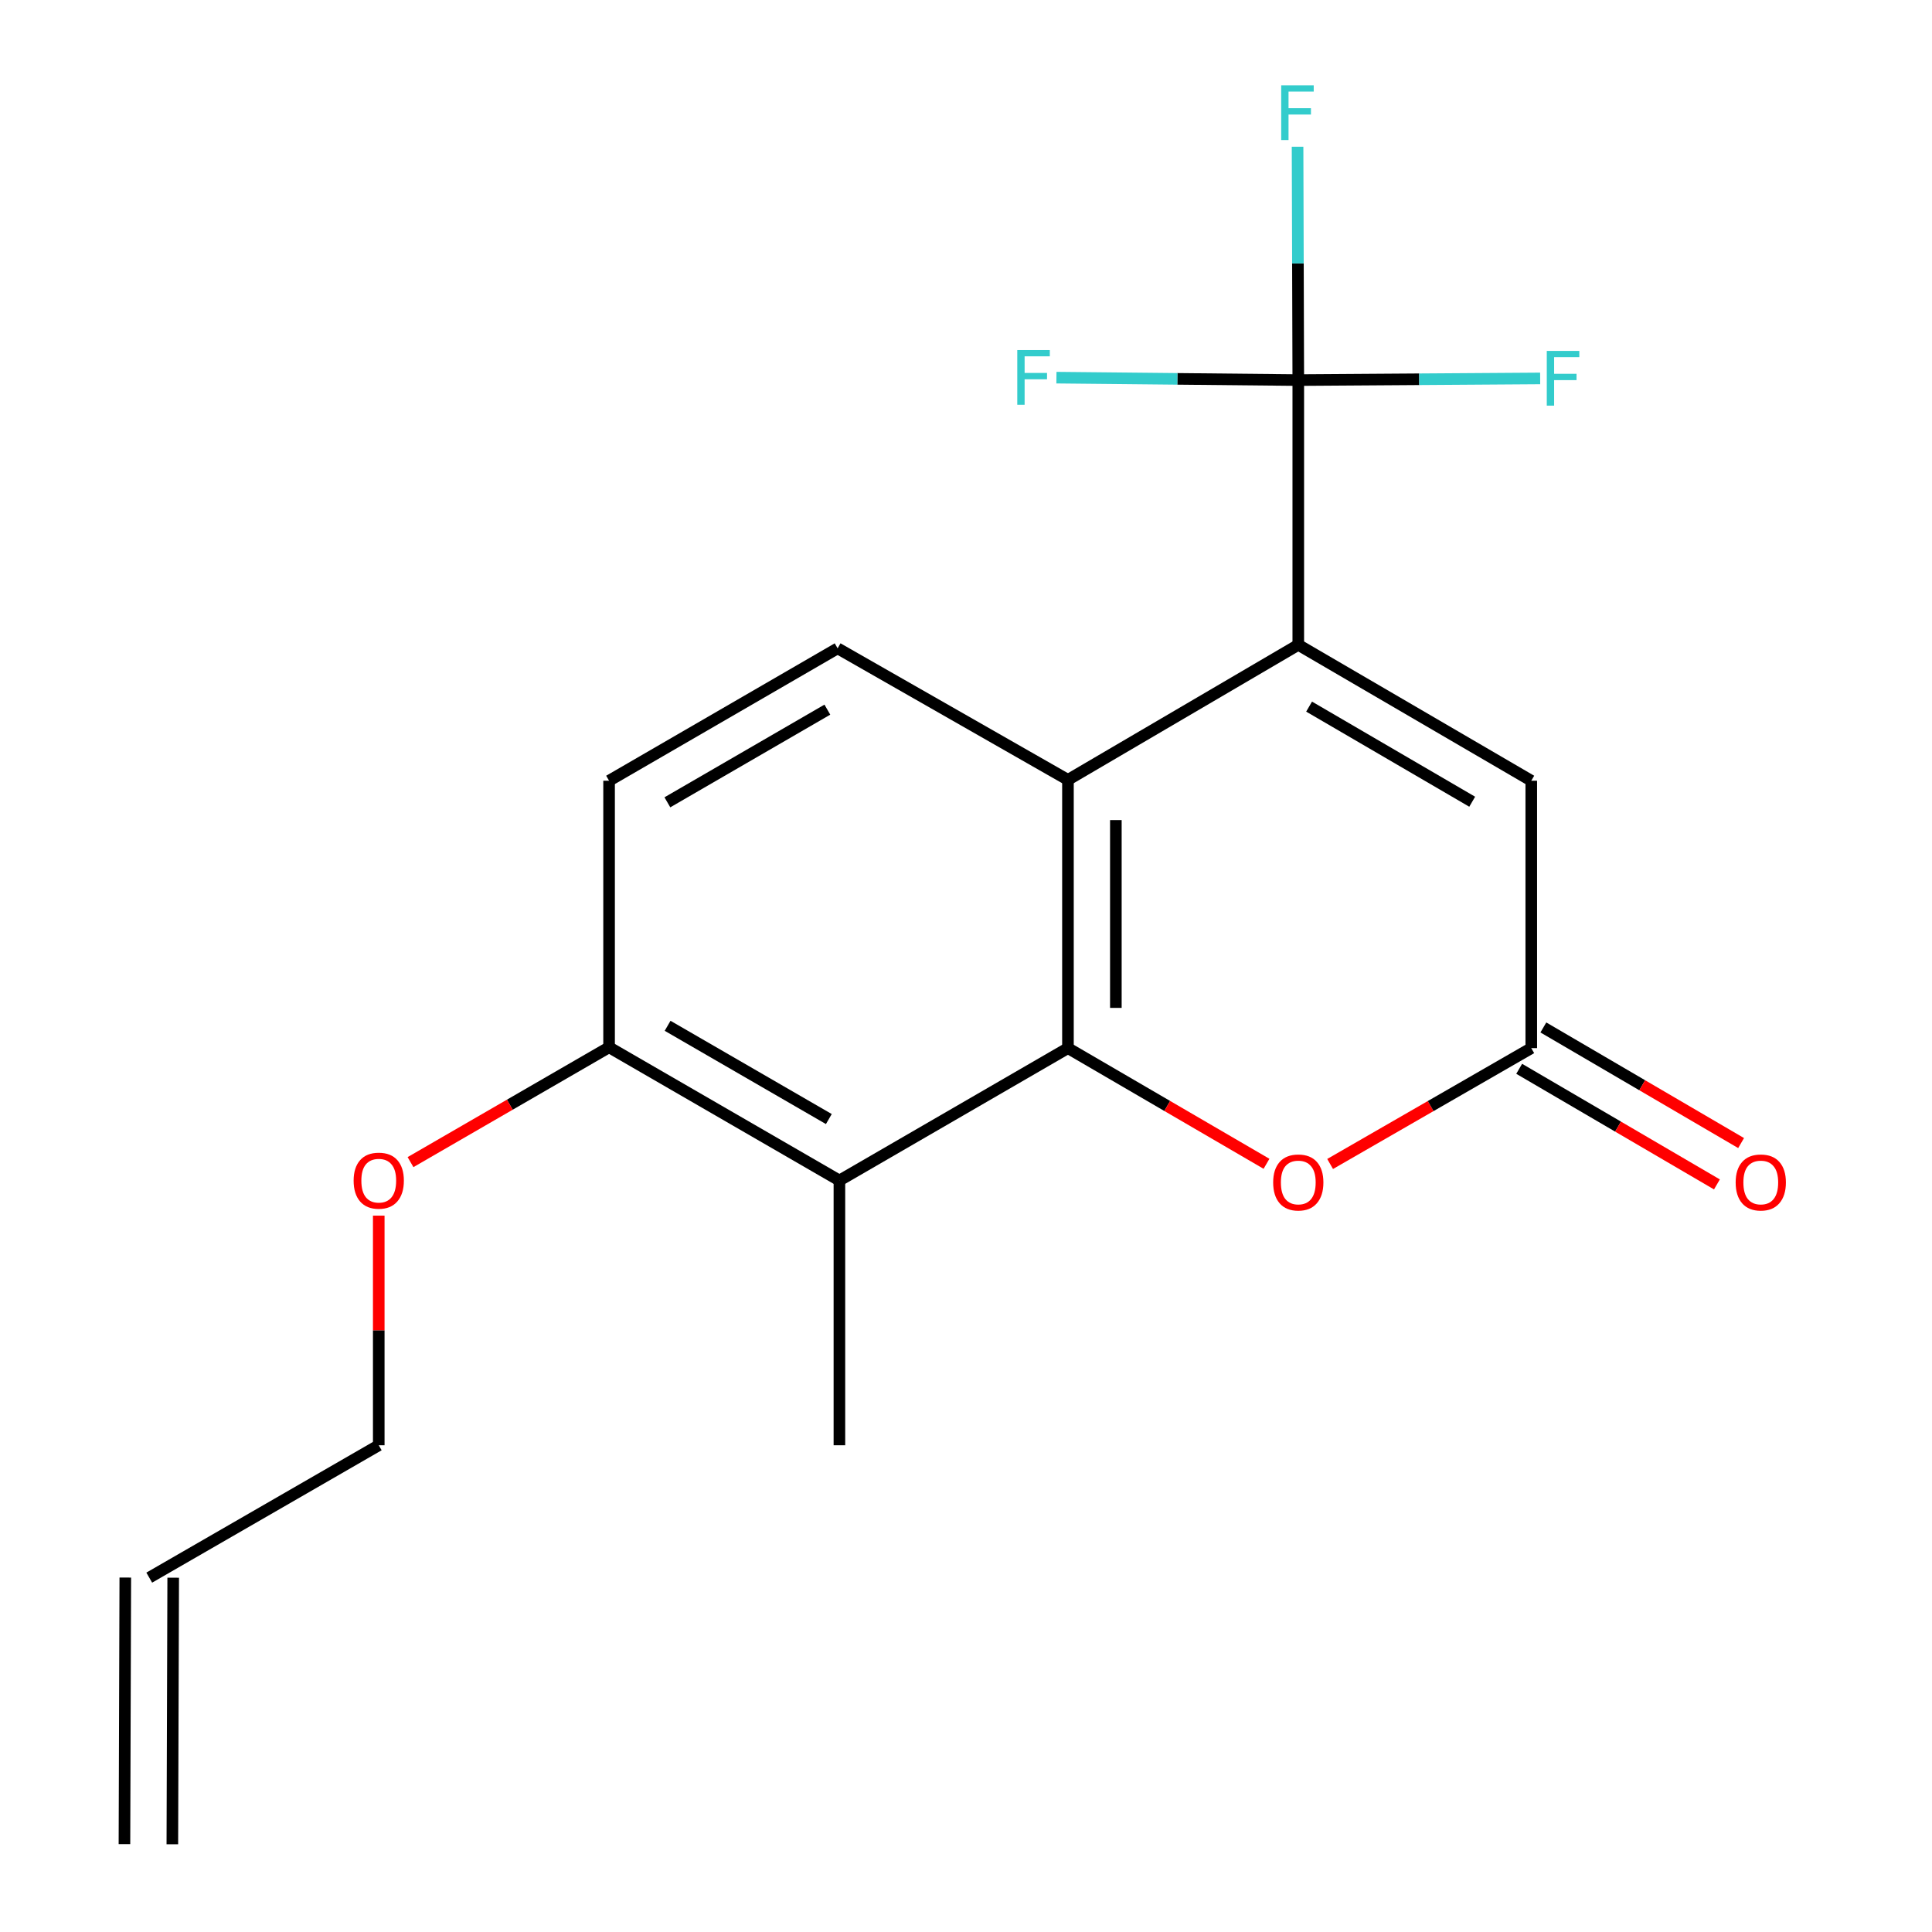 <?xml version='1.0' encoding='iso-8859-1'?>
<svg version='1.1' baseProfile='full'
              xmlns='http://www.w3.org/2000/svg'
                      xmlns:rdkit='http://www.rdkit.org/xml'
                      xmlns:xlink='http://www.w3.org/1999/xlink'
                  xml:space='preserve'
width='1000px' height='1000px' viewBox='0 0 1000 1000'>
<!-- END OF HEADER -->
<rect style='opacity:1.0;fill:#FFFFFF;stroke:none' width='1000' height='1000' x='0' y='0'> </rect>
<path class='bond-1' d='M 671.989,333.772 L 552.771,403.65' style='fill:none;fill-rule:evenodd;stroke:#000000;stroke-width:6px;stroke-linecap:butt;stroke-linejoin:miter;stroke-opacity:1' />
<path class='bond-2' d='M 671.989,333.772 L 671.989,196.73' style='fill:none;fill-rule:evenodd;stroke:#000000;stroke-width:6px;stroke-linecap:butt;stroke-linejoin:miter;stroke-opacity:1' />
<path class='bond-6' d='M 671.989,333.772 L 792.584,404.105' style='fill:none;fill-rule:evenodd;stroke:#000000;stroke-width:6px;stroke-linecap:butt;stroke-linejoin:miter;stroke-opacity:1' />
<path class='bond-6' d='M 677.587,365.74 L 762.004,414.973' style='fill:none;fill-rule:evenodd;stroke:#000000;stroke-width:6px;stroke-linecap:butt;stroke-linejoin:miter;stroke-opacity:1' />
<path class='bond-0' d='M 552.771,542.51 L 552.771,403.65' style='fill:none;fill-rule:evenodd;stroke:#000000;stroke-width:6px;stroke-linecap:butt;stroke-linejoin:miter;stroke-opacity:1' />
<path class='bond-0' d='M 577.565,521.681 L 577.565,424.479' style='fill:none;fill-rule:evenodd;stroke:#000000;stroke-width:6px;stroke-linecap:butt;stroke-linejoin:miter;stroke-opacity:1' />
<path class='bond-4' d='M 552.771,542.51 L 434.476,611.024' style='fill:none;fill-rule:evenodd;stroke:#000000;stroke-width:6px;stroke-linecap:butt;stroke-linejoin:miter;stroke-opacity:1' />
<path class='bond-19' d='M 552.771,542.51 L 604.156,572.444' style='fill:none;fill-rule:evenodd;stroke:#000000;stroke-width:6px;stroke-linecap:butt;stroke-linejoin:miter;stroke-opacity:1' />
<path class='bond-19' d='M 604.156,572.444 L 655.54,602.379' style='fill:none;fill-rule:evenodd;stroke:#FF0000;stroke-width:6px;stroke-linecap:butt;stroke-linejoin:miter;stroke-opacity:1' />
<path class='bond-7' d='M 552.771,403.65 L 433.553,335.577' style='fill:none;fill-rule:evenodd;stroke:#000000;stroke-width:6px;stroke-linecap:butt;stroke-linejoin:miter;stroke-opacity:1' />
<path class='bond-11' d='M 671.989,196.73 L 734.587,196.303' style='fill:none;fill-rule:evenodd;stroke:#000000;stroke-width:6px;stroke-linecap:butt;stroke-linejoin:miter;stroke-opacity:1' />
<path class='bond-11' d='M 734.587,196.303 L 797.185,195.875' style='fill:none;fill-rule:evenodd;stroke:#33CCCC;stroke-width:6px;stroke-linecap:butt;stroke-linejoin:miter;stroke-opacity:1' />
<path class='bond-12' d='M 671.989,196.73 L 609.398,196.101' style='fill:none;fill-rule:evenodd;stroke:#000000;stroke-width:6px;stroke-linecap:butt;stroke-linejoin:miter;stroke-opacity:1' />
<path class='bond-12' d='M 609.398,196.101 L 546.807,195.472' style='fill:none;fill-rule:evenodd;stroke:#33CCCC;stroke-width:6px;stroke-linecap:butt;stroke-linejoin:miter;stroke-opacity:1' />
<path class='bond-13' d='M 671.989,196.73 L 671.803,136.338' style='fill:none;fill-rule:evenodd;stroke:#000000;stroke-width:6px;stroke-linecap:butt;stroke-linejoin:miter;stroke-opacity:1' />
<path class='bond-13' d='M 671.803,136.338 L 671.616,75.945' style='fill:none;fill-rule:evenodd;stroke:#33CCCC;stroke-width:6px;stroke-linecap:butt;stroke-linejoin:miter;stroke-opacity:1' />
<path class='bond-3' d='M 688.468,602.471 L 740.526,572.491' style='fill:none;fill-rule:evenodd;stroke:#FF0000;stroke-width:6px;stroke-linecap:butt;stroke-linejoin:miter;stroke-opacity:1' />
<path class='bond-3' d='M 740.526,572.491 L 792.584,542.51' style='fill:none;fill-rule:evenodd;stroke:#000000;stroke-width:6px;stroke-linecap:butt;stroke-linejoin:miter;stroke-opacity:1' />
<path class='bond-17' d='M 434.476,611.024 L 434.476,748.066' style='fill:none;fill-rule:evenodd;stroke:#000000;stroke-width:6px;stroke-linecap:butt;stroke-linejoin:miter;stroke-opacity:1' />
<path class='bond-20' d='M 434.476,611.024 L 315.258,542.07' style='fill:none;fill-rule:evenodd;stroke:#000000;stroke-width:6px;stroke-linecap:butt;stroke-linejoin:miter;stroke-opacity:1' />
<path class='bond-20' d='M 429.007,579.219 L 345.555,530.95' style='fill:none;fill-rule:evenodd;stroke:#000000;stroke-width:6px;stroke-linecap:butt;stroke-linejoin:miter;stroke-opacity:1' />
<path class='bond-5' d='M 792.584,542.51 L 792.584,404.105' style='fill:none;fill-rule:evenodd;stroke:#000000;stroke-width:6px;stroke-linecap:butt;stroke-linejoin:miter;stroke-opacity:1' />
<path class='bond-9' d='M 786.327,553.213 L 837.503,583.132' style='fill:none;fill-rule:evenodd;stroke:#000000;stroke-width:6px;stroke-linecap:butt;stroke-linejoin:miter;stroke-opacity:1' />
<path class='bond-9' d='M 837.503,583.132 L 888.678,613.052' style='fill:none;fill-rule:evenodd;stroke:#FF0000;stroke-width:6px;stroke-linecap:butt;stroke-linejoin:miter;stroke-opacity:1' />
<path class='bond-9' d='M 798.841,531.808 L 850.017,561.728' style='fill:none;fill-rule:evenodd;stroke:#000000;stroke-width:6px;stroke-linecap:butt;stroke-linejoin:miter;stroke-opacity:1' />
<path class='bond-9' d='M 850.017,561.728 L 901.192,591.647' style='fill:none;fill-rule:evenodd;stroke:#FF0000;stroke-width:6px;stroke-linecap:butt;stroke-linejoin:miter;stroke-opacity:1' />
<path class='bond-10' d='M 433.553,335.577 L 315.258,404.105' style='fill:none;fill-rule:evenodd;stroke:#000000;stroke-width:6px;stroke-linecap:butt;stroke-linejoin:miter;stroke-opacity:1' />
<path class='bond-10' d='M 428.237,367.31 L 345.431,415.28' style='fill:none;fill-rule:evenodd;stroke:#000000;stroke-width:6px;stroke-linecap:butt;stroke-linejoin:miter;stroke-opacity:1' />
<path class='bond-8' d='M 315.258,542.07 L 315.258,404.105' style='fill:none;fill-rule:evenodd;stroke:#000000;stroke-width:6px;stroke-linecap:butt;stroke-linejoin:miter;stroke-opacity:1' />
<path class='bond-16' d='M 315.258,542.07 L 263.871,571.792' style='fill:none;fill-rule:evenodd;stroke:#000000;stroke-width:6px;stroke-linecap:butt;stroke-linejoin:miter;stroke-opacity:1' />
<path class='bond-16' d='M 263.871,571.792 L 212.484,601.514' style='fill:none;fill-rule:evenodd;stroke:#FF0000;stroke-width:6px;stroke-linecap:butt;stroke-linejoin:miter;stroke-opacity:1' />
<path class='bond-14' d='M 77.25,816.581 L 196.041,748.066' style='fill:none;fill-rule:evenodd;stroke:#000000;stroke-width:6px;stroke-linecap:butt;stroke-linejoin:miter;stroke-opacity:1' />
<path class='bond-15' d='M 64.853,816.541 L 64.412,954.506' style='fill:none;fill-rule:evenodd;stroke:#000000;stroke-width:6px;stroke-linecap:butt;stroke-linejoin:miter;stroke-opacity:1' />
<path class='bond-15' d='M 89.647,816.62 L 89.206,954.585' style='fill:none;fill-rule:evenodd;stroke:#000000;stroke-width:6px;stroke-linecap:butt;stroke-linejoin:miter;stroke-opacity:1' />
<path class='bond-18' d='M 196.041,629.211 L 196.041,688.638' style='fill:none;fill-rule:evenodd;stroke:#FF0000;stroke-width:6px;stroke-linecap:butt;stroke-linejoin:miter;stroke-opacity:1' />
<path class='bond-18' d='M 196.041,688.638 L 196.041,748.066' style='fill:none;fill-rule:evenodd;stroke:#000000;stroke-width:6px;stroke-linecap:butt;stroke-linejoin:miter;stroke-opacity:1' />
<path  class='atom-4' d='M 658.989 612.041
Q 658.989 605.241, 662.349 601.441
Q 665.709 597.641, 671.989 597.641
Q 678.269 597.641, 681.629 601.441
Q 684.989 605.241, 684.989 612.041
Q 684.989 618.921, 681.589 622.841
Q 678.189 626.721, 671.989 626.721
Q 665.749 626.721, 662.349 622.841
Q 658.989 618.961, 658.989 612.041
M 671.989 623.521
Q 676.309 623.521, 678.629 620.641
Q 680.989 617.721, 680.989 612.041
Q 680.989 606.481, 678.629 603.681
Q 676.309 600.841, 671.989 600.841
Q 667.669 600.841, 665.309 603.641
Q 662.989 606.441, 662.989 612.041
Q 662.989 617.761, 665.309 620.641
Q 667.669 623.521, 671.989 623.521
' fill='#FF0000'/>
<path  class='atom-10' d='M 898.375 612.041
Q 898.375 605.241, 901.735 601.441
Q 905.095 597.641, 911.375 597.641
Q 917.655 597.641, 921.015 601.441
Q 924.375 605.241, 924.375 612.041
Q 924.375 618.921, 920.975 622.841
Q 917.575 626.721, 911.375 626.721
Q 905.135 626.721, 901.735 622.841
Q 898.375 618.961, 898.375 612.041
M 911.375 623.521
Q 915.695 623.521, 918.015 620.641
Q 920.375 617.721, 920.375 612.041
Q 920.375 606.481, 918.015 603.681
Q 915.695 600.841, 911.375 600.841
Q 907.055 600.841, 904.695 603.641
Q 902.375 606.441, 902.375 612.041
Q 902.375 617.761, 904.695 620.641
Q 907.055 623.521, 911.375 623.521
' fill='#FF0000'/>
<path  class='atom-12' d='M 800.611 181.634
L 817.451 181.634
L 817.451 184.874
L 804.411 184.874
L 804.411 193.474
L 816.011 193.474
L 816.011 196.754
L 804.411 196.754
L 804.411 209.954
L 800.611 209.954
L 800.611 181.634
' fill='#33CCCC'/>
<path  class='atom-13' d='M 526.541 181.193
L 543.381 181.193
L 543.381 184.433
L 530.341 184.433
L 530.341 193.033
L 541.941 193.033
L 541.941 196.313
L 530.341 196.313
L 530.341 209.513
L 526.541 209.513
L 526.541 181.193
' fill='#33CCCC'/>
<path  class='atom-14' d='M 663.142 44.165
L 679.982 44.165
L 679.982 47.405
L 666.942 47.405
L 666.942 56.005
L 678.542 56.005
L 678.542 59.285
L 666.942 59.285
L 666.942 72.485
L 663.142 72.485
L 663.142 44.165
' fill='#33CCCC'/>
<path  class='atom-17' d='M 183.041 611.104
Q 183.041 604.304, 186.401 600.504
Q 189.761 596.704, 196.041 596.704
Q 202.321 596.704, 205.681 600.504
Q 209.041 604.304, 209.041 611.104
Q 209.041 617.984, 205.641 621.904
Q 202.241 625.784, 196.041 625.784
Q 189.801 625.784, 186.401 621.904
Q 183.041 618.024, 183.041 611.104
M 196.041 622.584
Q 200.361 622.584, 202.681 619.704
Q 205.041 616.784, 205.041 611.104
Q 205.041 605.544, 202.681 602.744
Q 200.361 599.904, 196.041 599.904
Q 191.721 599.904, 189.361 602.704
Q 187.041 605.504, 187.041 611.104
Q 187.041 616.824, 189.361 619.704
Q 191.721 622.584, 196.041 622.584
' fill='#FF0000'/>
</svg>
